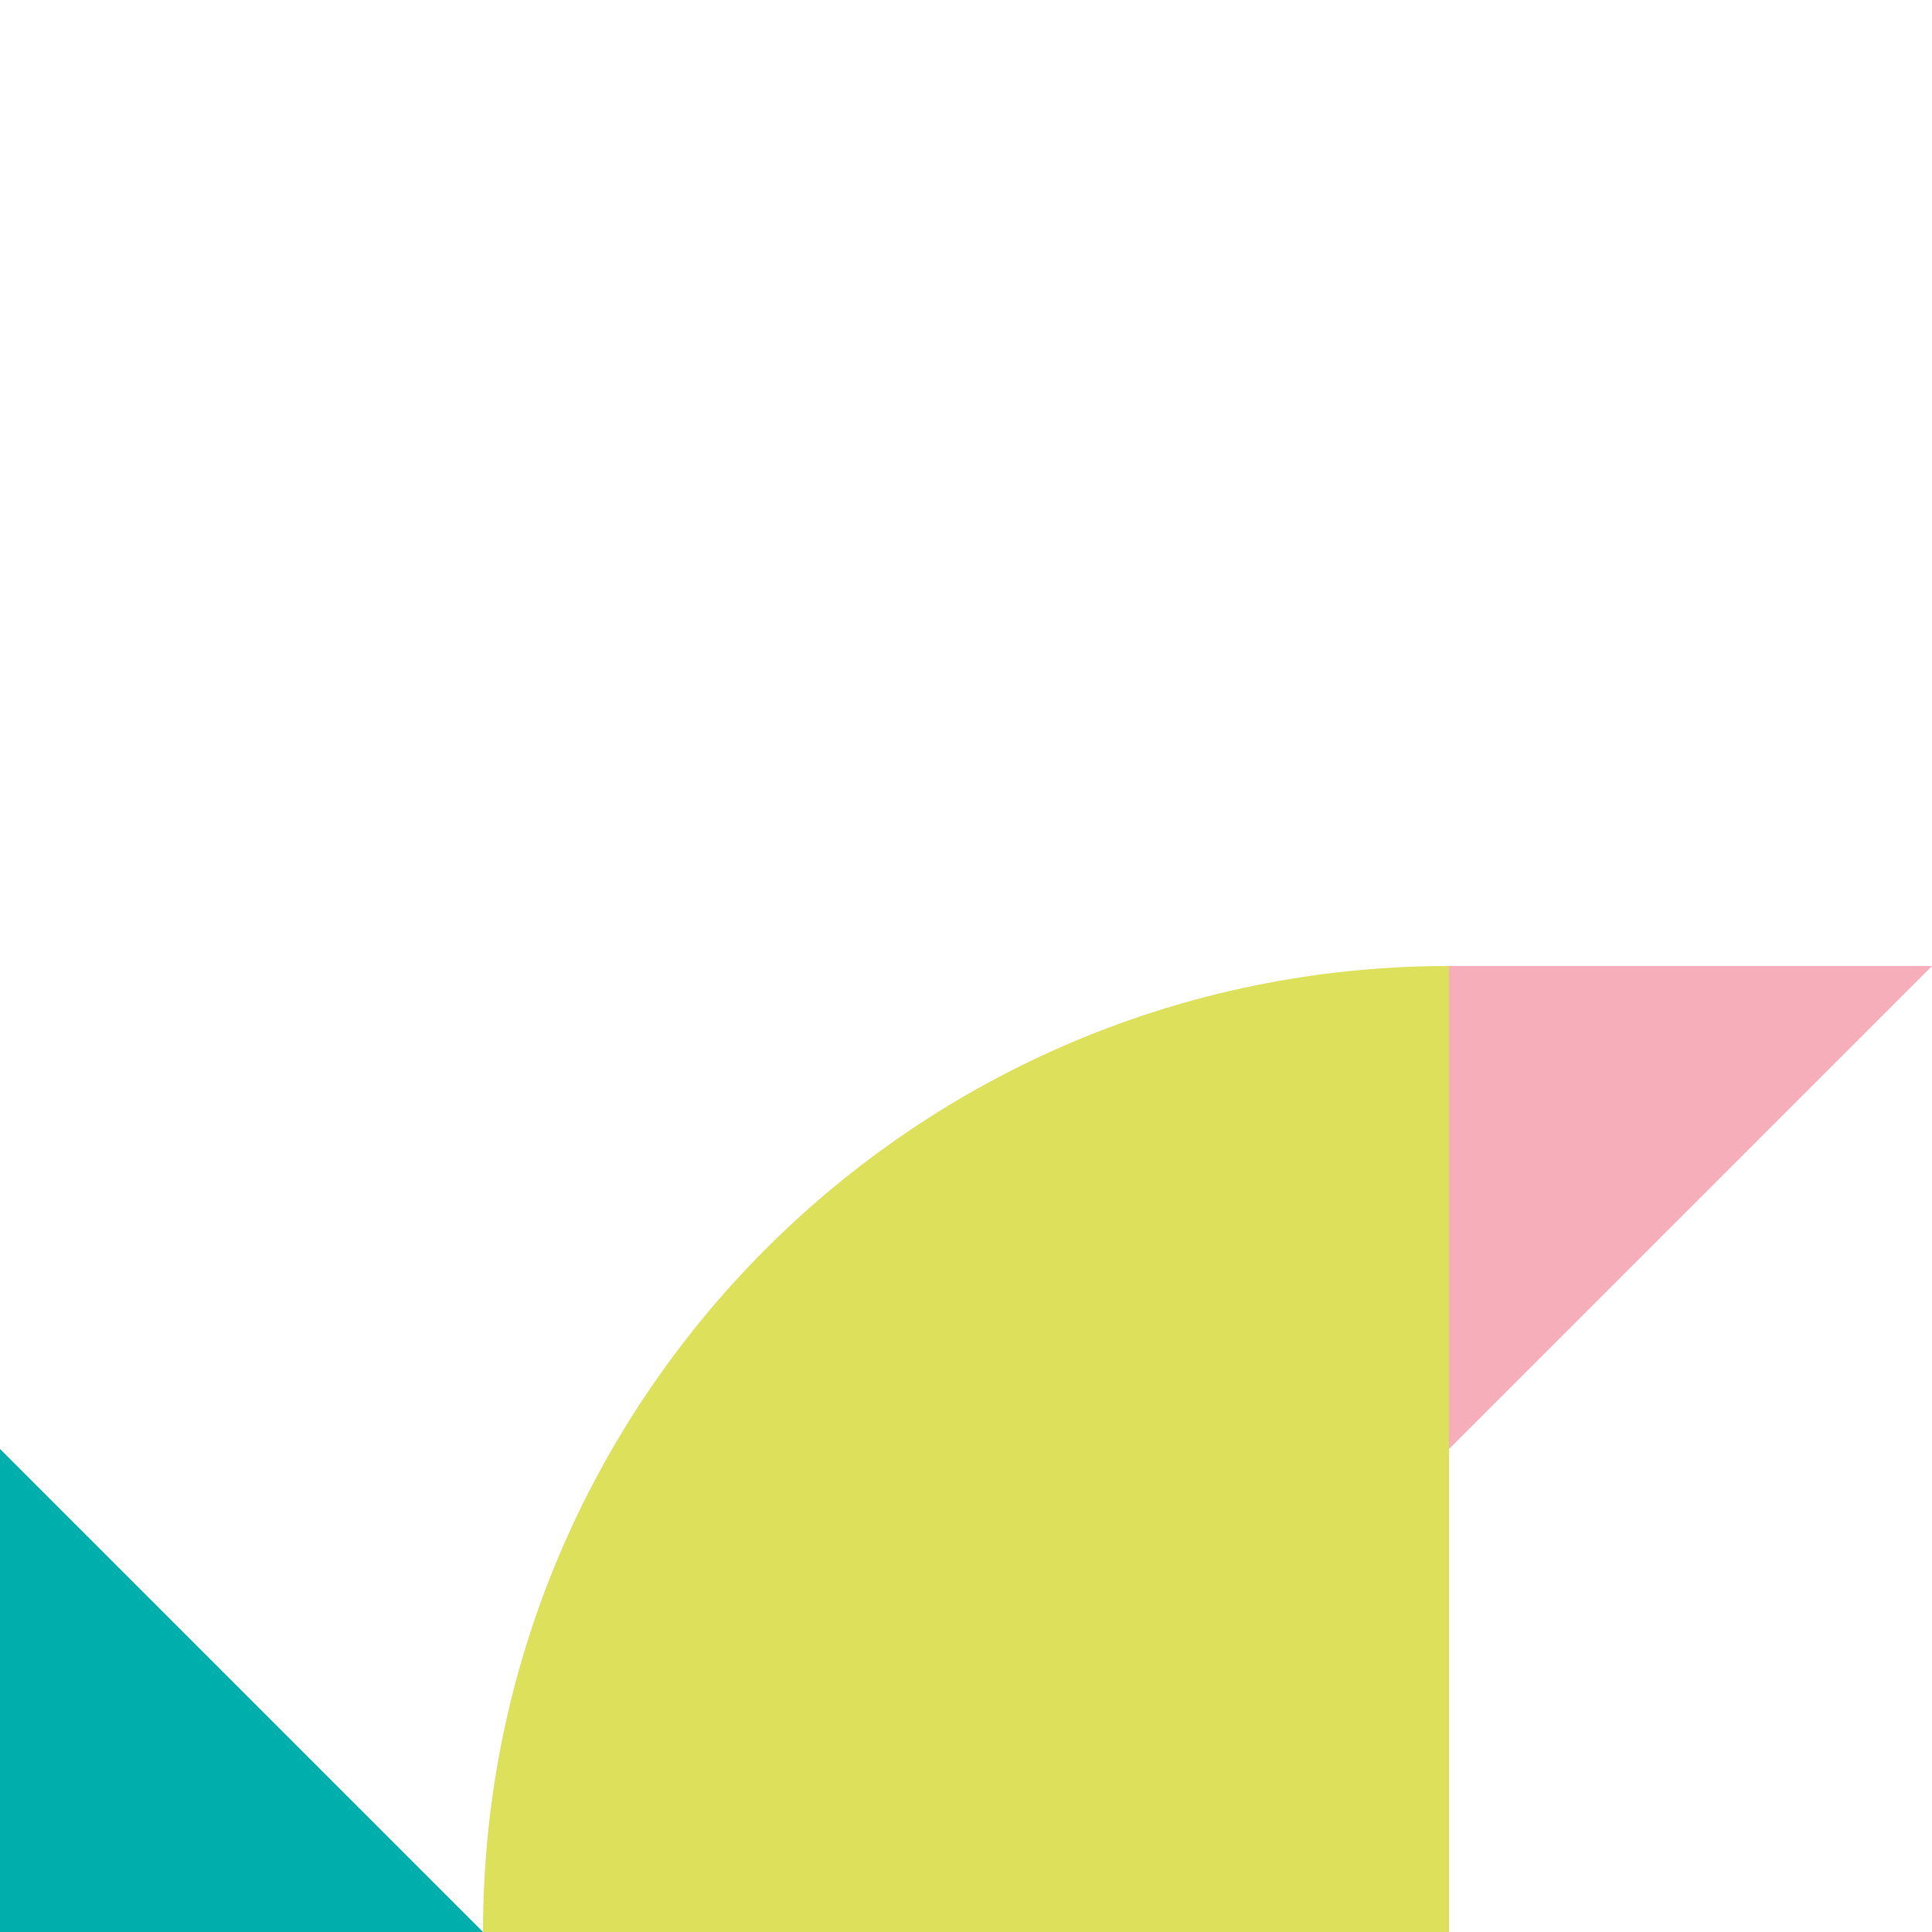 <svg xmlns="http://www.w3.org/2000/svg" xmlns:xlink="http://www.w3.org/1999/xlink" id="Ebene_1" x="0px" y="0px" viewBox="0 0 240 240" style="enable-background:new 0 0 240 240;" xml:space="preserve"><style type="text/css">	.st0{fill:#00AFAB;}	.st1{fill:#F5AEBA;}	.st2{fill:#DDE05B;}</style><path class="st0" d="M0,240h60L0,180V240z"></path><path class="st1" d="M180,120v60l60-60H180z"></path><path class="st2" d="M180,240V120c-66.3,0-120,53.7-120,120H180z"></path></svg>